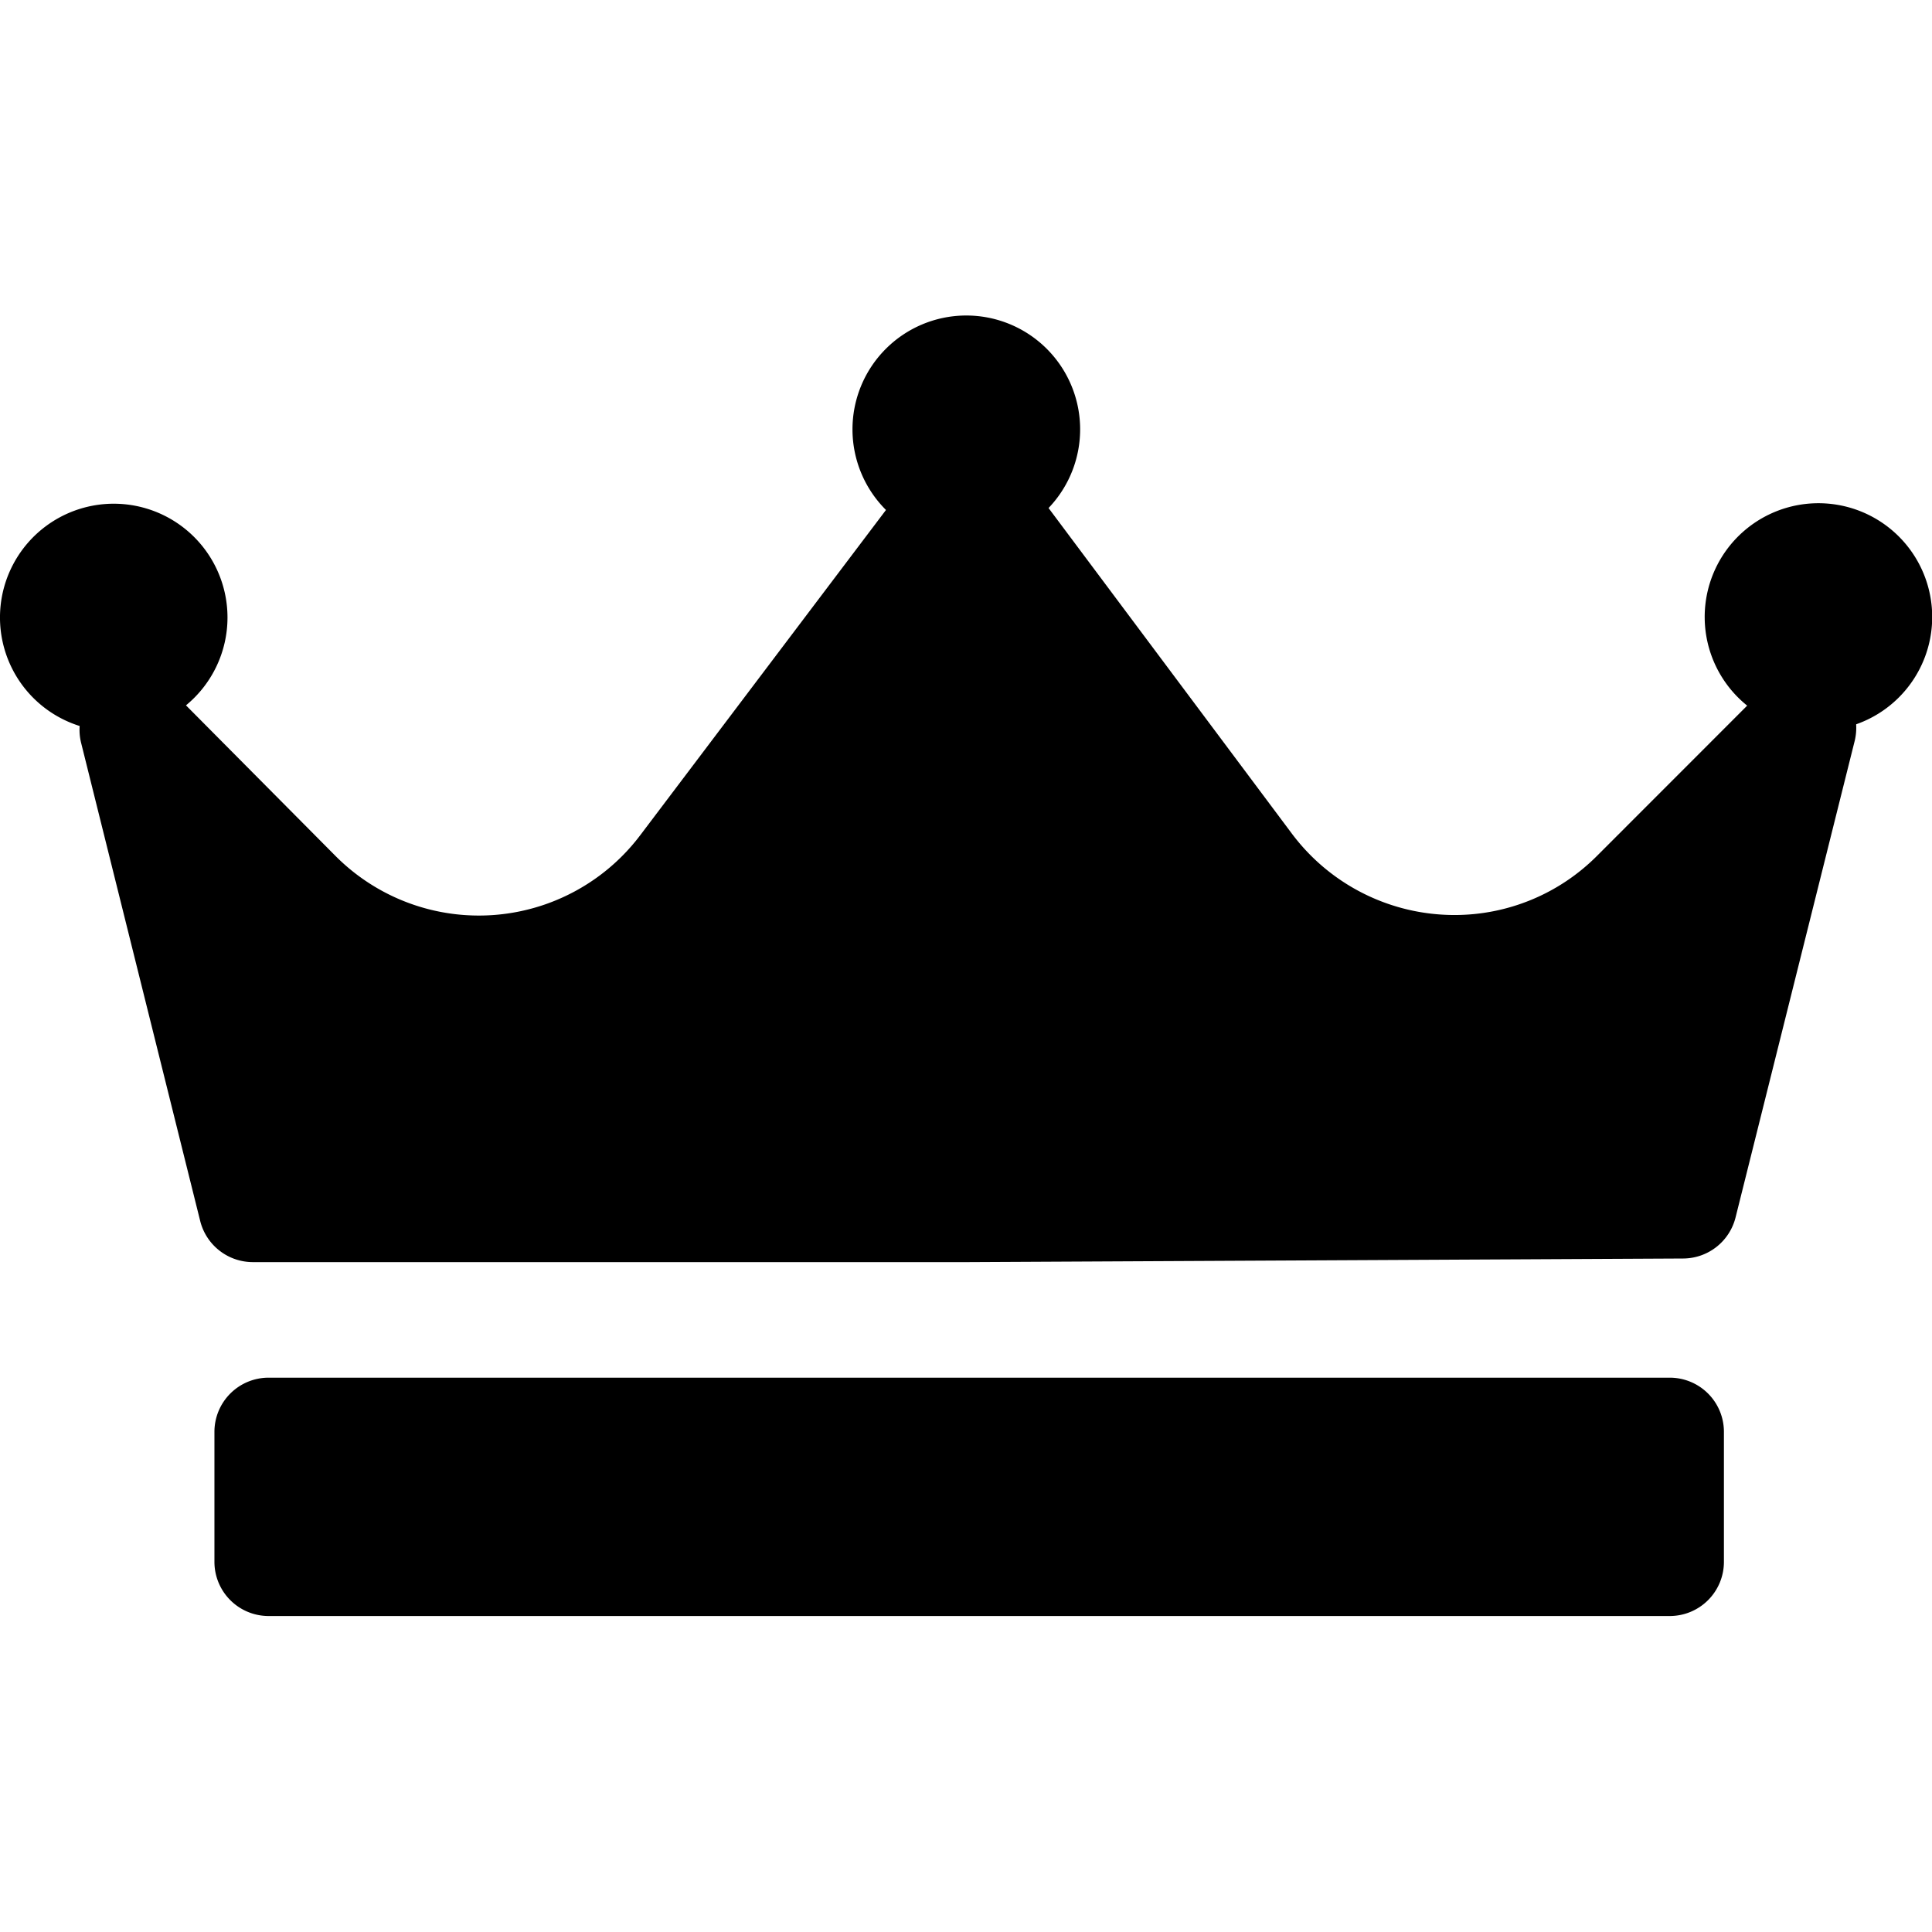 <svg id="Capa_1" data-name="Capa 1" xmlns="http://www.w3.org/2000/svg" viewBox="0 0 267.5 267.5">
  <title>premium</title>
  <path d="M257,100.34a7.7,7.7,0,0,1-.2,2.23l-16.5,66a7.51,7.51,0,0,1-7.24,5.68l-99,.5H35a7.52,7.52,0,0,1-7.28-5.69l-16.5-66.25a7.4,7.4,0,0,1-.19-2.29,15.75,15.75,0,1,1,14.72-2.86l20.66,20.81a28,28,0,0,0,42.26-2.86l34-45a15.76,15.76,0,1,1,22.51-.27s0,0,0,0l33.71,45.11a28.12,28.12,0,0,0,22.43,11.24,27.84,27.84,0,0,0,19.81-8.2l20.78-20.79a15.75,15.75,0,1,1,15.1,2.58Zm-18.31,97.91a7.5,7.5,0,0,0-7.5-7.5h-194a7.5,7.5,0,0,0-7.5,7.5v18a7.5,7.5,0,0,0,7.5,7.5h194a7.5,7.5,0,0,0,7.5-7.5Z"/>
</svg>
